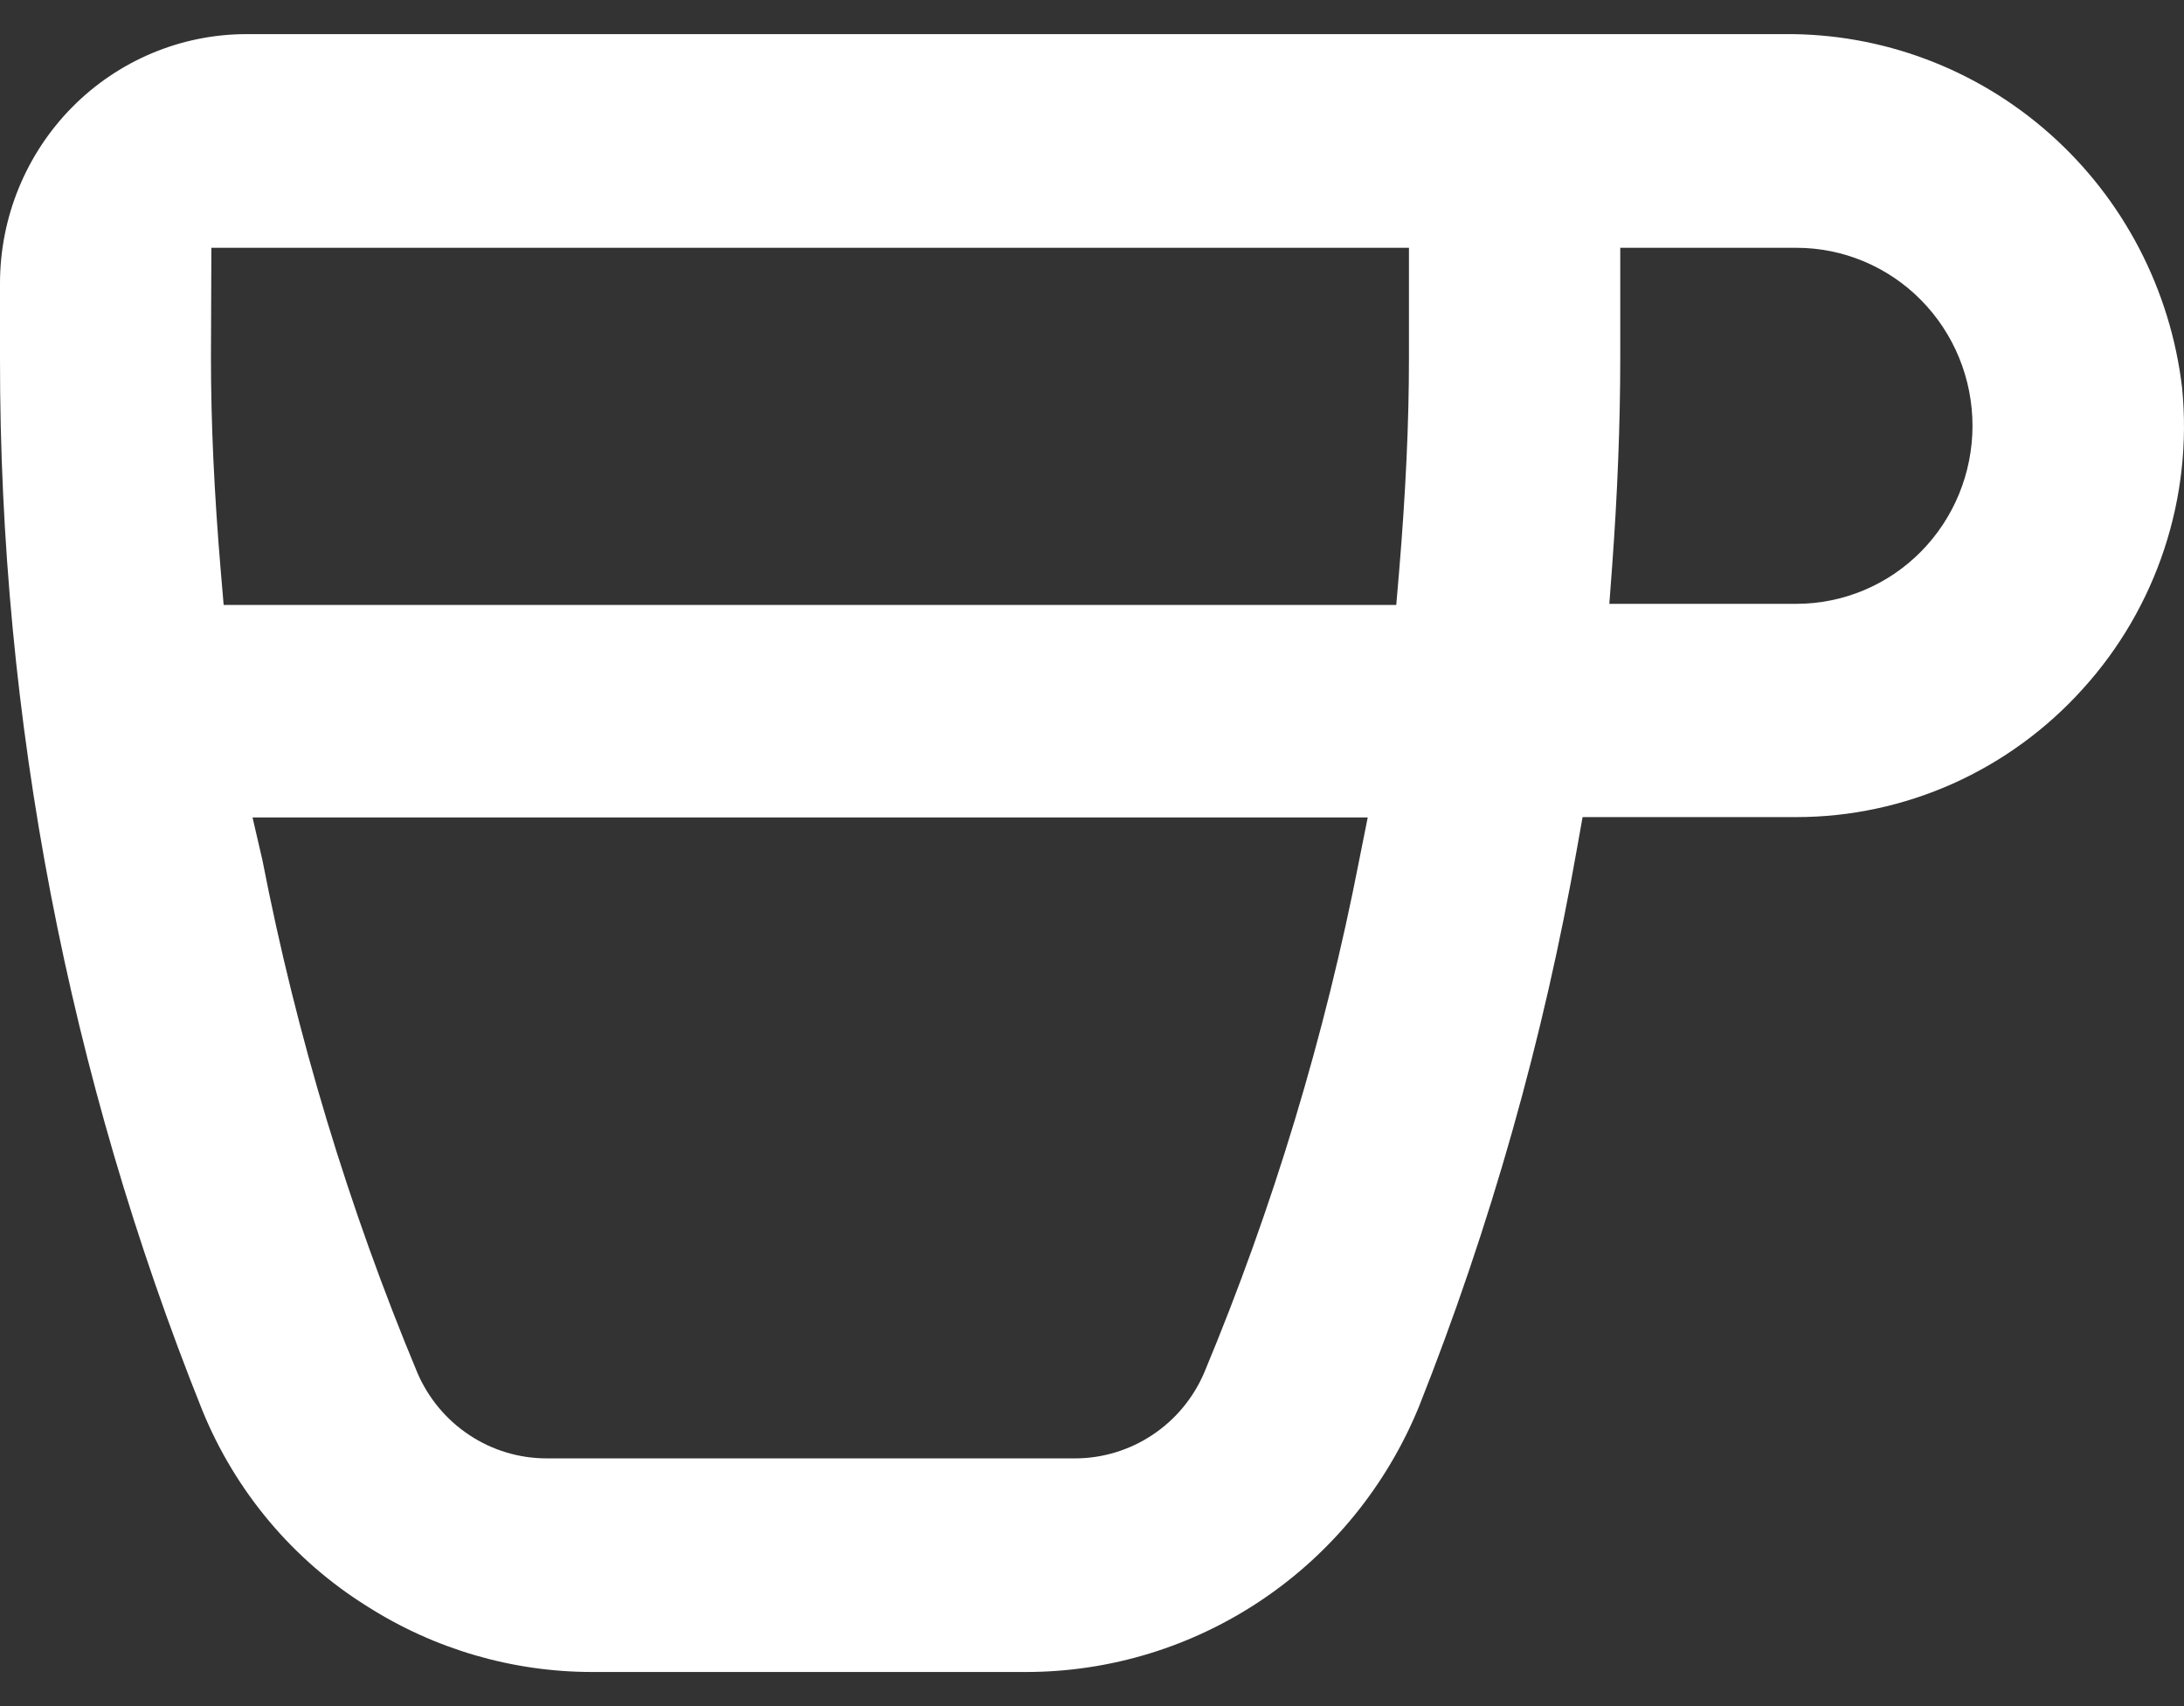 <svg width="32" height="25" viewBox="0 0 32 25" fill="none" xmlns="http://www.w3.org/2000/svg">
<rect x="0" y="0" width="32" height="25" fill="#333333" stroke="none"/>
<path d="M1.98964e-05 5.253C-0.005 10.534 1.001 15.766 2.962 20.66C3.448 21.855 4.295 22.863 5.383 23.54C6.369 24.167 7.511 24.5 8.676 24.5H15.039C16.269 24.499 17.472 24.13 18.495 23.439C19.518 22.749 20.316 21.767 20.788 20.618C21.84 17.969 22.618 15.217 23.111 12.406L23.188 11.973H26.321C27.111 11.973 27.892 11.805 28.615 11.482C29.337 11.158 29.985 10.686 30.517 10.095C31.053 9.505 31.46 8.806 31.711 8.045C31.962 7.285 32.051 6.479 31.972 5.681C31.802 4.243 31.113 2.919 30.036 1.963C28.96 1.007 27.573 0.486 26.14 0.5H3.613C2.655 0.5 1.736 0.885 1.058 1.57C0.381 2.255 1.98964e-05 3.184 1.98964e-05 4.152V5.253ZM23.622 8.285C23.699 7.241 23.74 6.198 23.74 5.253V3.631H26.321C27.005 3.631 27.662 3.906 28.145 4.395C28.629 4.884 28.901 5.547 28.901 6.239C28.901 6.931 28.629 7.595 28.145 8.084C27.662 8.573 27.005 8.848 26.321 8.848H23.58L23.622 8.285ZM19.916 12.599C19.415 15.175 18.654 17.693 17.645 20.112C17.485 20.486 17.221 20.804 16.884 21.027C16.548 21.25 16.154 21.37 15.751 21.37H8.01C7.608 21.37 7.214 21.252 6.878 21.029C6.541 20.807 6.277 20.49 6.116 20.117C5.107 17.698 4.346 15.181 3.845 12.604L3.7 11.978H20.04L19.916 12.599ZM3.097 3.631H20.644V5.253C20.644 6.192 20.597 7.21 20.499 8.384L20.458 8.864H3.277L3.236 8.384C3.138 7.225 3.091 6.203 3.091 5.253L3.097 3.631Z" fill="white"/>
</svg>
